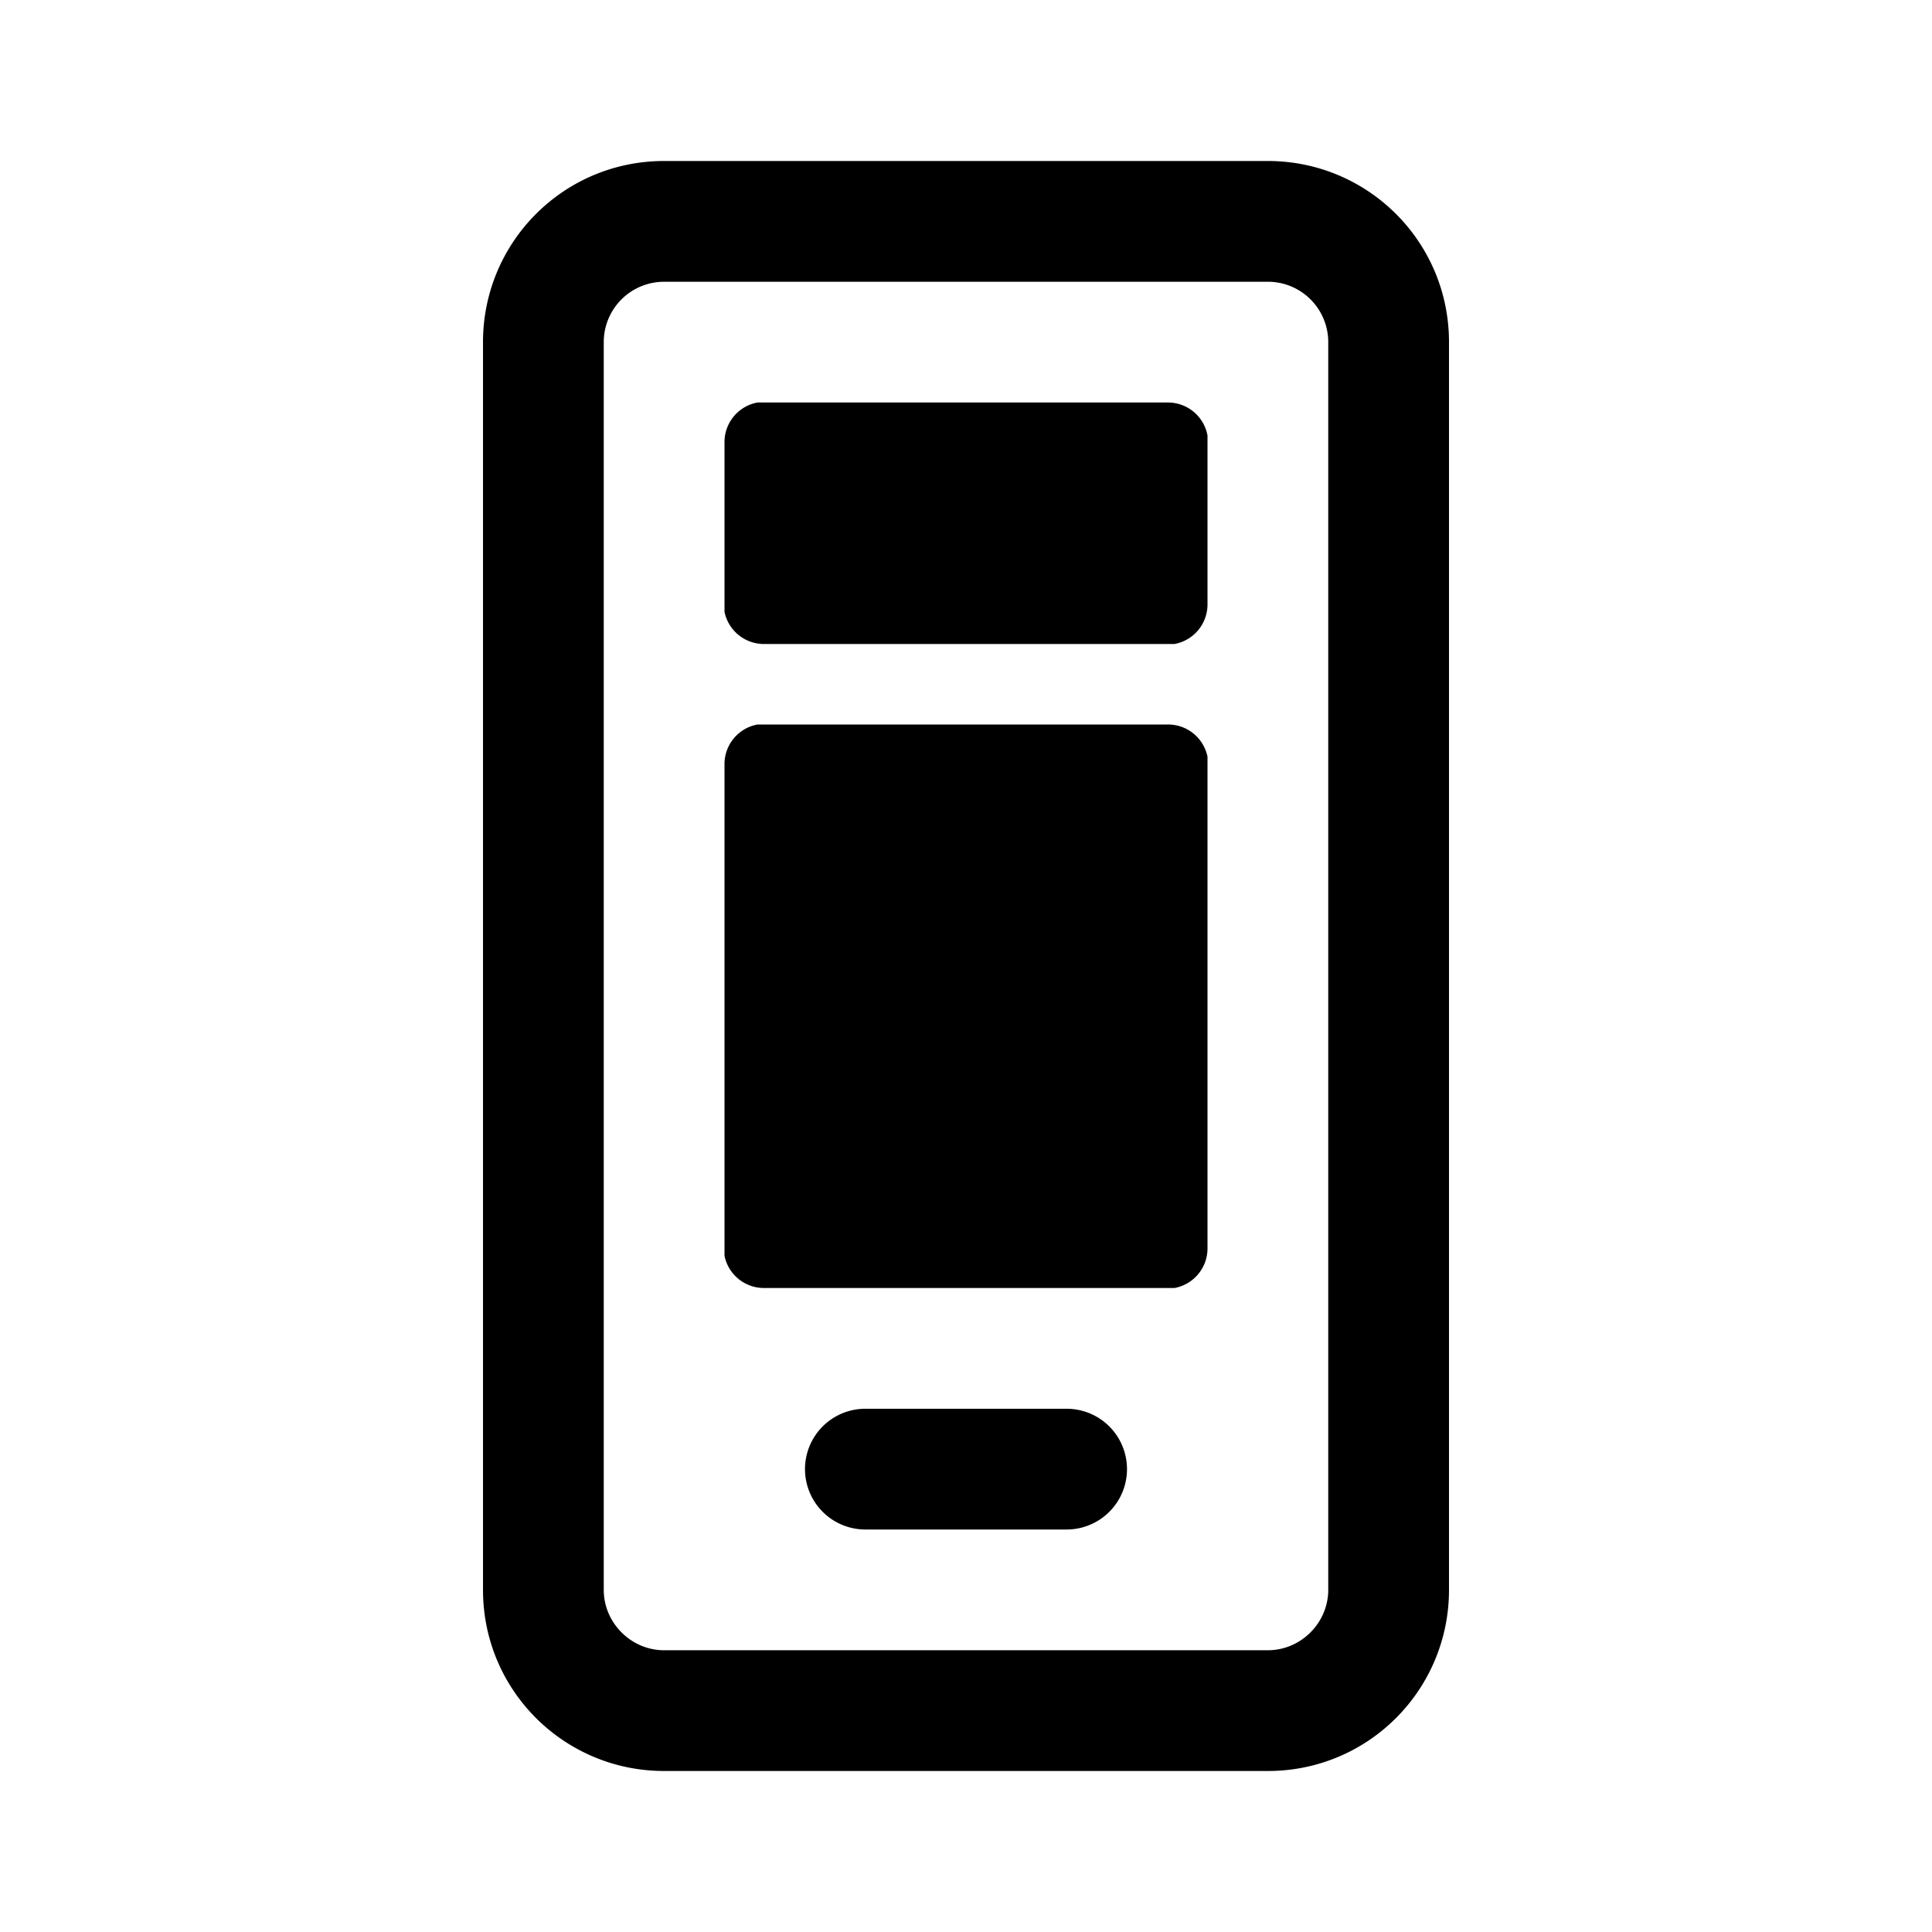 <svg width="24" height="24" viewBox="0 0 24 24" xmlns="http://www.w3.org/2000/svg"><path d="M15.75 2C16.99 2 18 3 18 4.25v15.5c0 1.24-1 2.25-2.25 2.25h-7.5C7.01 22 6 21 6 19.75V4.25C6 3.01 7 2 8.25 2h7.5Zm0 1.5h-7.5a.75.75 0 0 0-.75.75v15.5c0 .41.34.75.75.75h7.5c.41 0 .75-.34.75-.75V4.25a.75.75 0 0 0-.75-.75Zm-2.5 14a.75.75 0 0 1 0 1.5h-2.5a.75.75 0 0 1 0-1.5h2.5ZM14.5 9a.5.5 0 0 1 .5.4v6.1a.5.5 0 0 1-.41.5H9.5a.5.5 0 0 1-.5-.4V9.5a.5.5 0 0 1 .41-.5h5.09Zm0-4a.5.5 0 0 1 .5.41V7.5a.5.5 0 0 1-.41.5H9.5a.5.5 0 0 1-.5-.4V5.5a.5.5 0 0 1 .41-.5h5.09Z"/></svg>